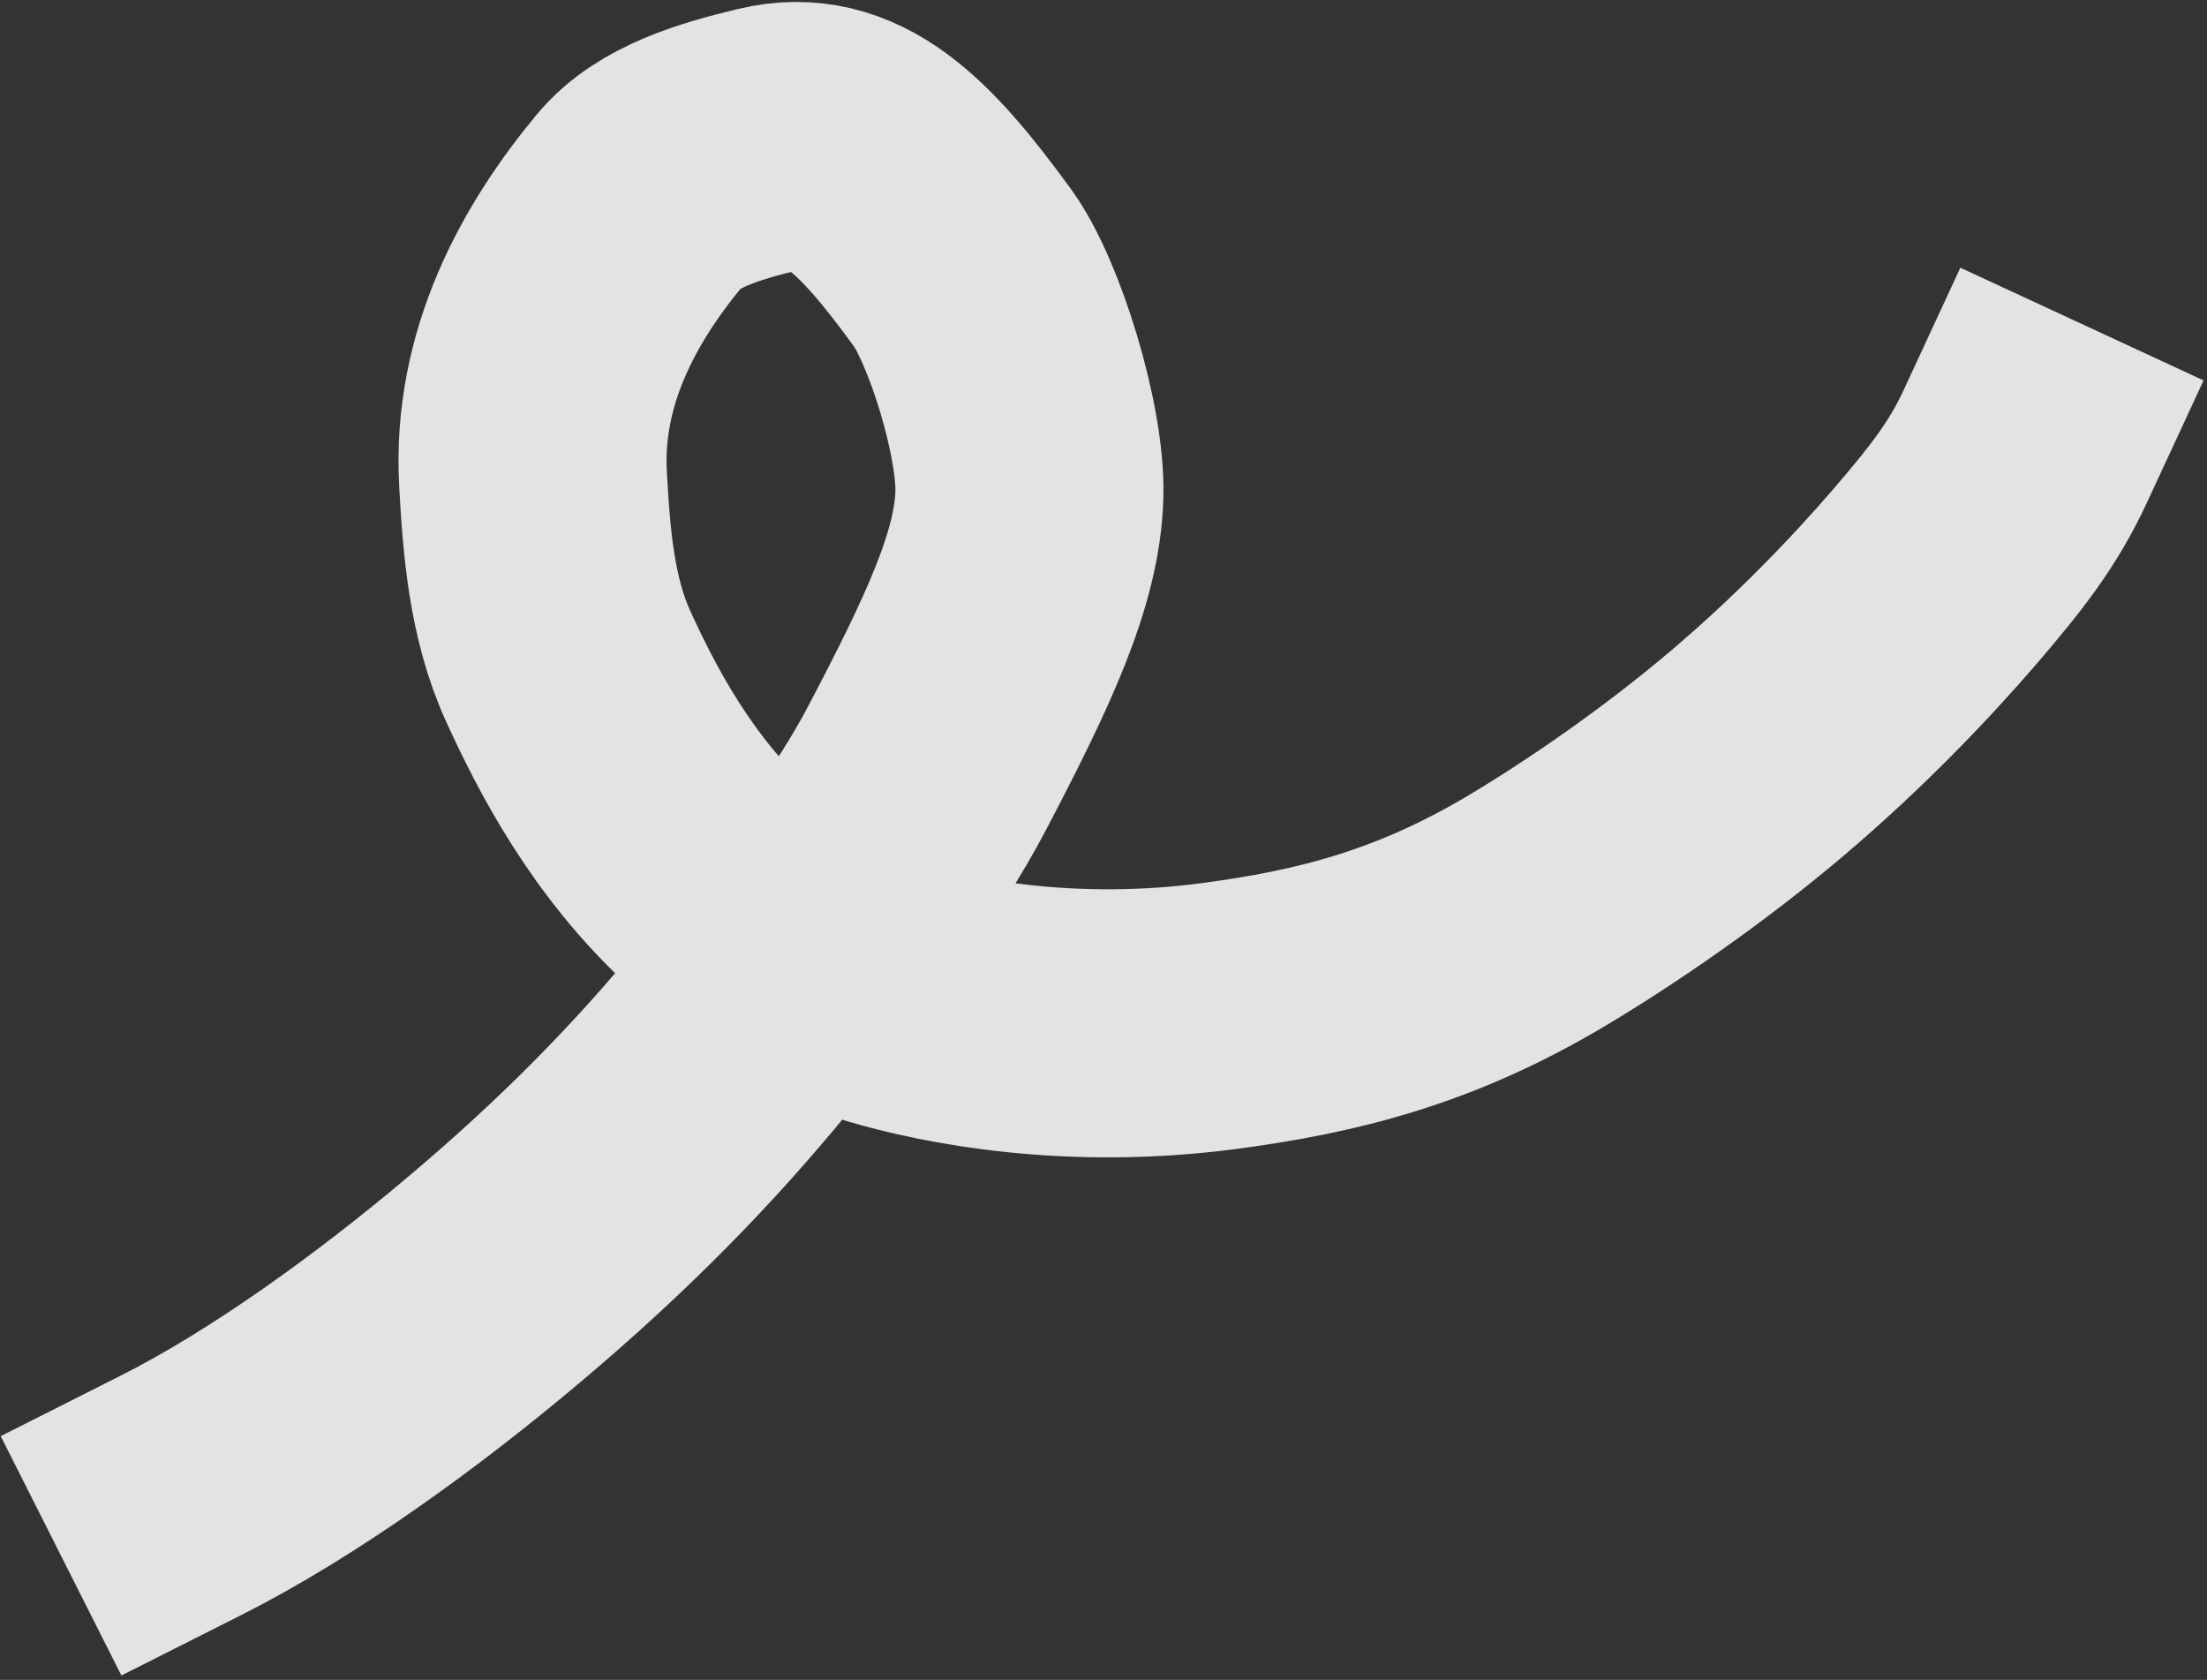 <?xml version="1.0" encoding="UTF-8"?> <svg xmlns="http://www.w3.org/2000/svg" width="494" height="376" viewBox="0 0 494 376" fill="none"><rect x="0" y="0" width="494" height="376" fill="#333333" stroke="none"/><path opacity="0.9" d="M453.399 99.752C448.438 110.458 442.662 117.919 433.021 129.13C423.381 140.342 409.567 154.842 393.278 168.645C376.989 182.447 358.643 195.112 343.816 203.935C318.993 218.706 297.173 224.211 272.763 227.431C240.046 231.747 212.815 226.566 197.992 222.153C184.712 218.199 173.781 210.251 161.388 198.955C143.454 182.608 133.37 162.611 127.258 149.301C121.193 136.093 120.08 121.145 119.306 107.184C117.929 82.328 129.567 61.221 143.232 44.791C149.424 37.347 160.887 33.888 172.17 31.186C188.403 27.299 200.041 38.764 215.488 60.01C222.488 69.637 230.84 96.286 230.408 110.792C229.914 127.38 221.083 146.047 207.438 172.056C198.841 188.443 183.452 209.407 167.105 229.43C150.759 249.454 133.054 267.416 111.136 285.951C89.219 304.485 63.625 323.047 40.454 334.73" stroke="#F6F6F6" stroke-width="60" stroke-linecap="square"></path></svg> 
